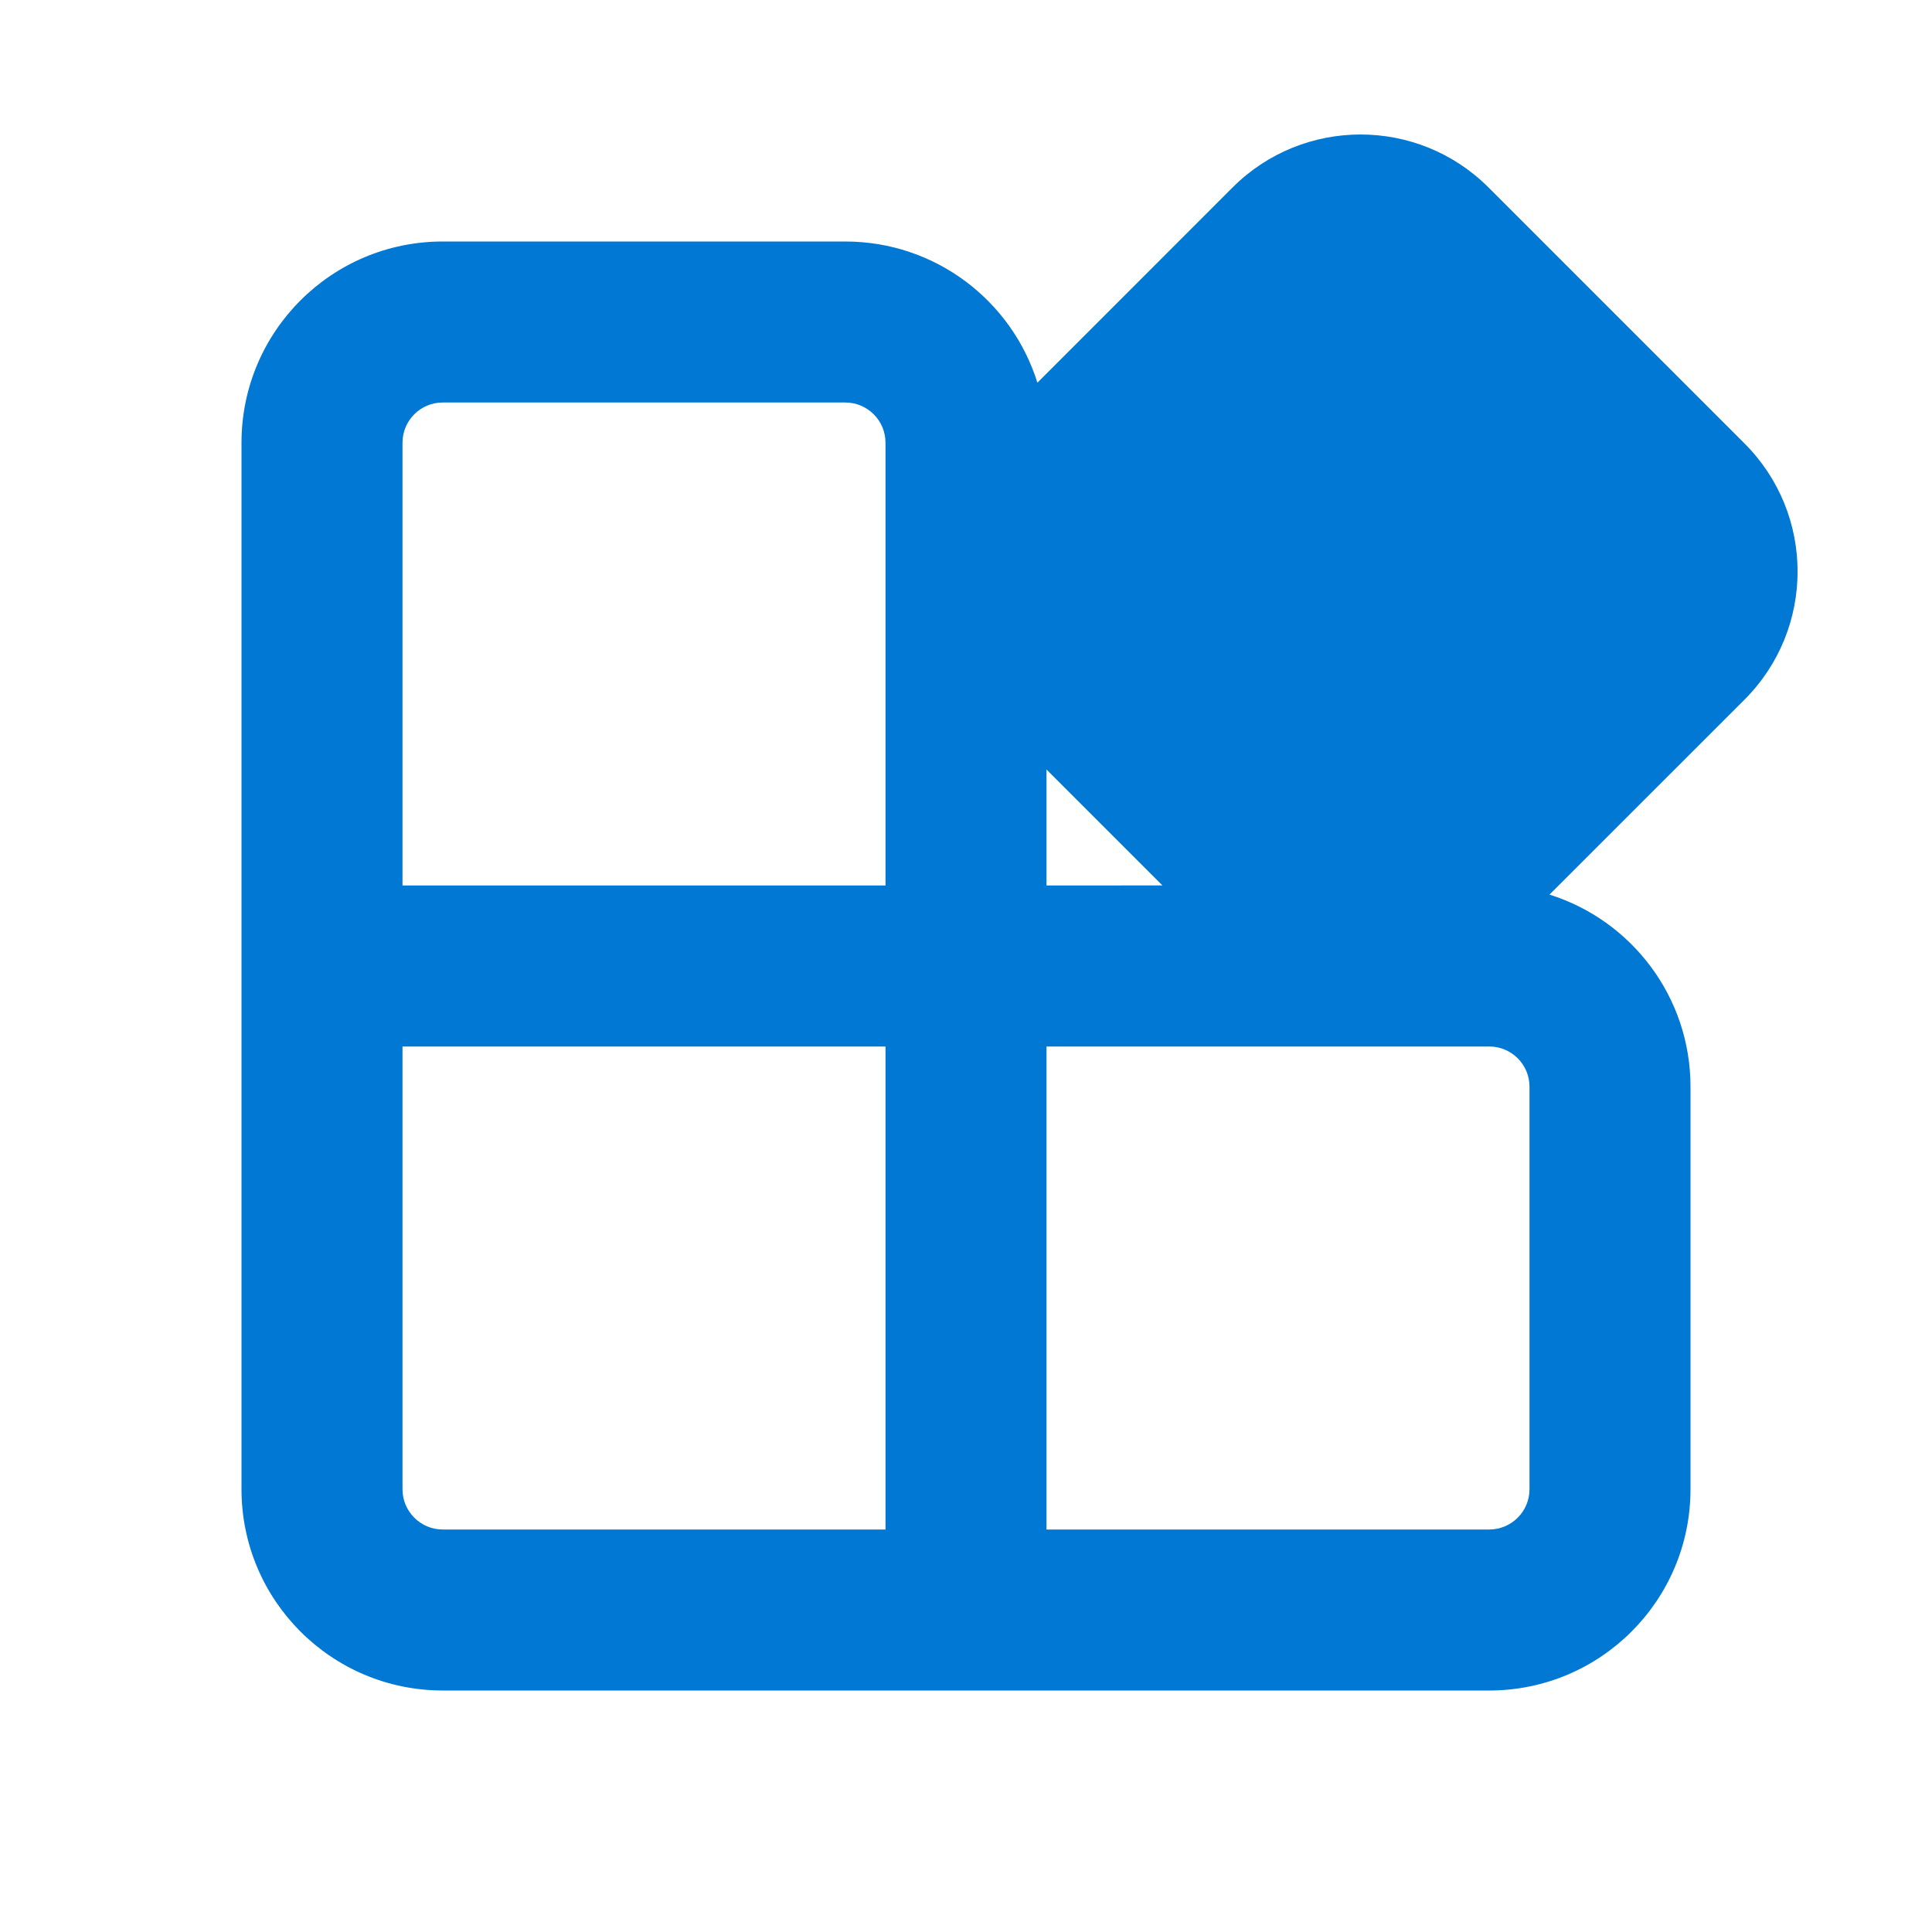 <svg width="24" height="24" viewBox="0 0 24 24" fill="none" xmlns="http://www.w3.org/2000/svg">
<path d="M18.492 2.33L21.671 5.509C22.55 6.387 22.55 7.812 21.671 8.691L19.248 11.113C20.263 11.431 21 12.379 21 13.5V18.5C21 19.88 19.881 21 18.5 21H5.5C4.119 21 3 19.88 3 18.5V5.5C3 4.119 4.119 3 5.5 3H10.5C11.621 3 12.57 3.737 12.887 4.754L15.31 2.33C16.189 1.451 17.614 1.451 18.492 2.33ZM11 13H5V18.5C5 18.776 5.224 19 5.5 19H11V13ZM18.5 13H13V19H18.5C18.776 19 19 18.776 19 18.5V13.5C19 13.223 18.776 13 18.5 13ZM14.44 10.999L13 9.559V11L14.44 10.999ZM10.5 5H5.5C5.224 5 5 5.223 5 5.5V11H11V5.5C11 5.223 10.776 5 10.5 5Z" fill="#0078D4"/>
</svg>
